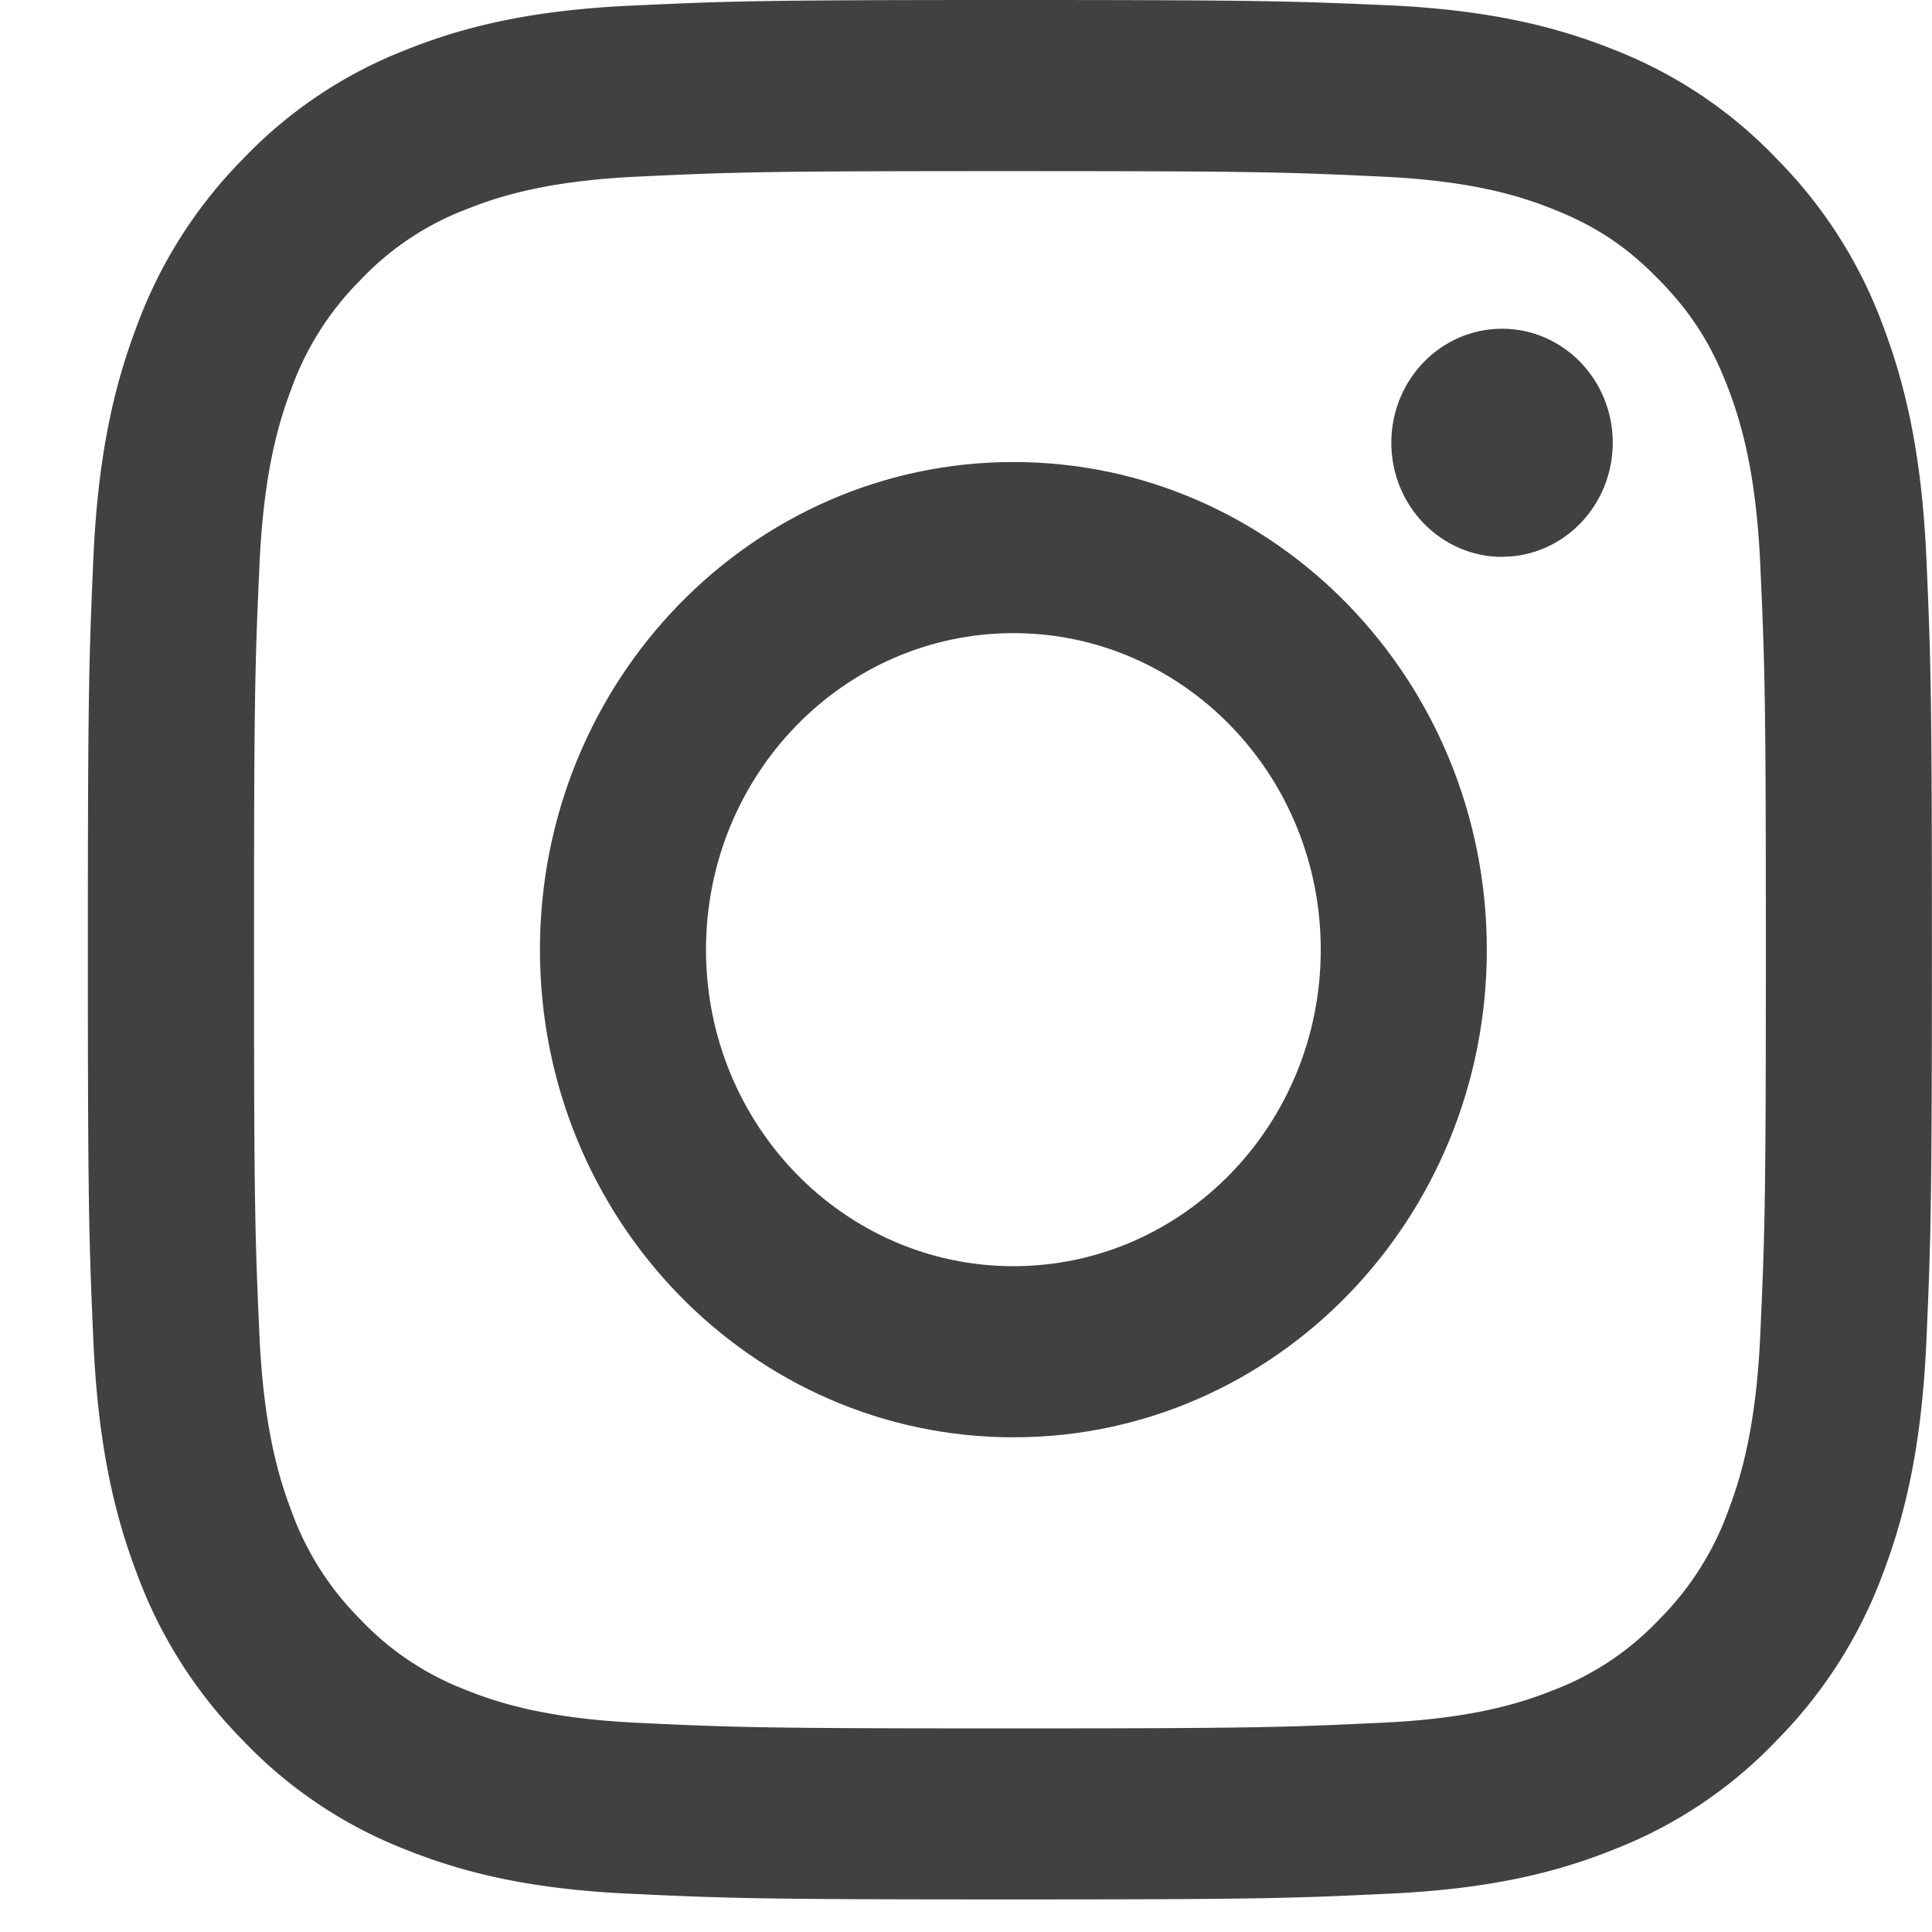 <svg width="21" height="21" fill="none" xmlns="http://www.w3.org/2000/svg"><path d="M10.977 1.86c2.675 0 2.993.01 4.049.06.976.045 1.508.213 1.862.356.467.186.8.41 1.152.772.352.362.568.705.75 1.187.137.364.3.91.344 1.916.049 1.09.06 1.416.06 4.172s-.011 3.084-.06 4.171c-.044 1.006-.207 1.553-.345 1.917a3.21 3.21 0 0 1-.75 1.187 3.093 3.093 0 0 1-1.151.772c-.354.142-.885.31-1.862.355-1.057.05-1.374.062-4.049.062-2.676 0-2.994-.011-4.05-.061-.978-.047-1.507-.214-1.86-.356a3.103 3.103 0 0 1-1.154-.772 3.196 3.196 0 0 1-.75-1.187c-.137-.364-.3-.91-.344-1.917-.048-1.087-.058-1.415-.058-4.171 0-2.756.01-3.083.059-4.172.044-1.005.206-1.552.344-1.916a3.2 3.2 0 0 1 .75-1.187 3.1 3.1 0 0 1 1.152-.772c.354-.142.883-.31 1.861-.356 1.056-.05 1.374-.06 4.05-.06Zm0-1.86C8.255 0 7.914.012 6.844.062c-1.065.05-1.795.224-2.432.48a4.903 4.903 0 0 0-1.775 1.19 5.07 5.07 0 0 0-1.156 1.829c-.248.656-.417 1.407-.466 2.505-.048 1.102-.06 1.453-.06 4.257 0 2.802.012 3.154.06 4.255.05 1.1.218 1.85.466 2.507a5.071 5.071 0 0 0 1.157 1.83 4.89 4.89 0 0 0 1.774 1.19c.637.256 1.367.43 2.433.479 1.069.05 1.41.062 4.132.062 2.72 0 3.062-.012 4.131-.063 1.066-.05 1.797-.223 2.434-.48a4.884 4.884 0 0 0 1.774-1.19 5.086 5.086 0 0 0 1.158-1.829c.247-.656.416-1.406.465-2.507.048-1.1.06-1.452.06-4.255 0-2.804-.012-3.155-.06-4.257-.05-1.1-.218-1.85-.465-2.507a5.057 5.057 0 0 0-1.158-1.828A4.9 4.9 0 0 0 17.542.54c-.637-.256-1.367-.431-2.434-.482C14.04.012 13.698 0 10.978 0Z" fill="#414141"/><path d="M11.016 5.022c-2.842 0-5.147 2.374-5.147 5.301 0 2.929 2.305 5.3 5.147 5.3s5.145-2.371 5.145-5.3c0-2.927-2.303-5.301-5.145-5.301Zm0 8.741c-1.845 0-3.342-1.54-3.342-3.44s1.497-3.441 3.342-3.441c1.844 0 3.34 1.54 3.34 3.441 0 1.9-1.496 3.44-3.34 3.44Zm5.311-7.711c.664 0 1.203-.555 1.203-1.24 0-.684-.539-1.239-1.203-1.239-.665 0-1.204.555-1.204 1.24 0 .684.54 1.24 1.204 1.24Z" fill="#414141"/></svg>